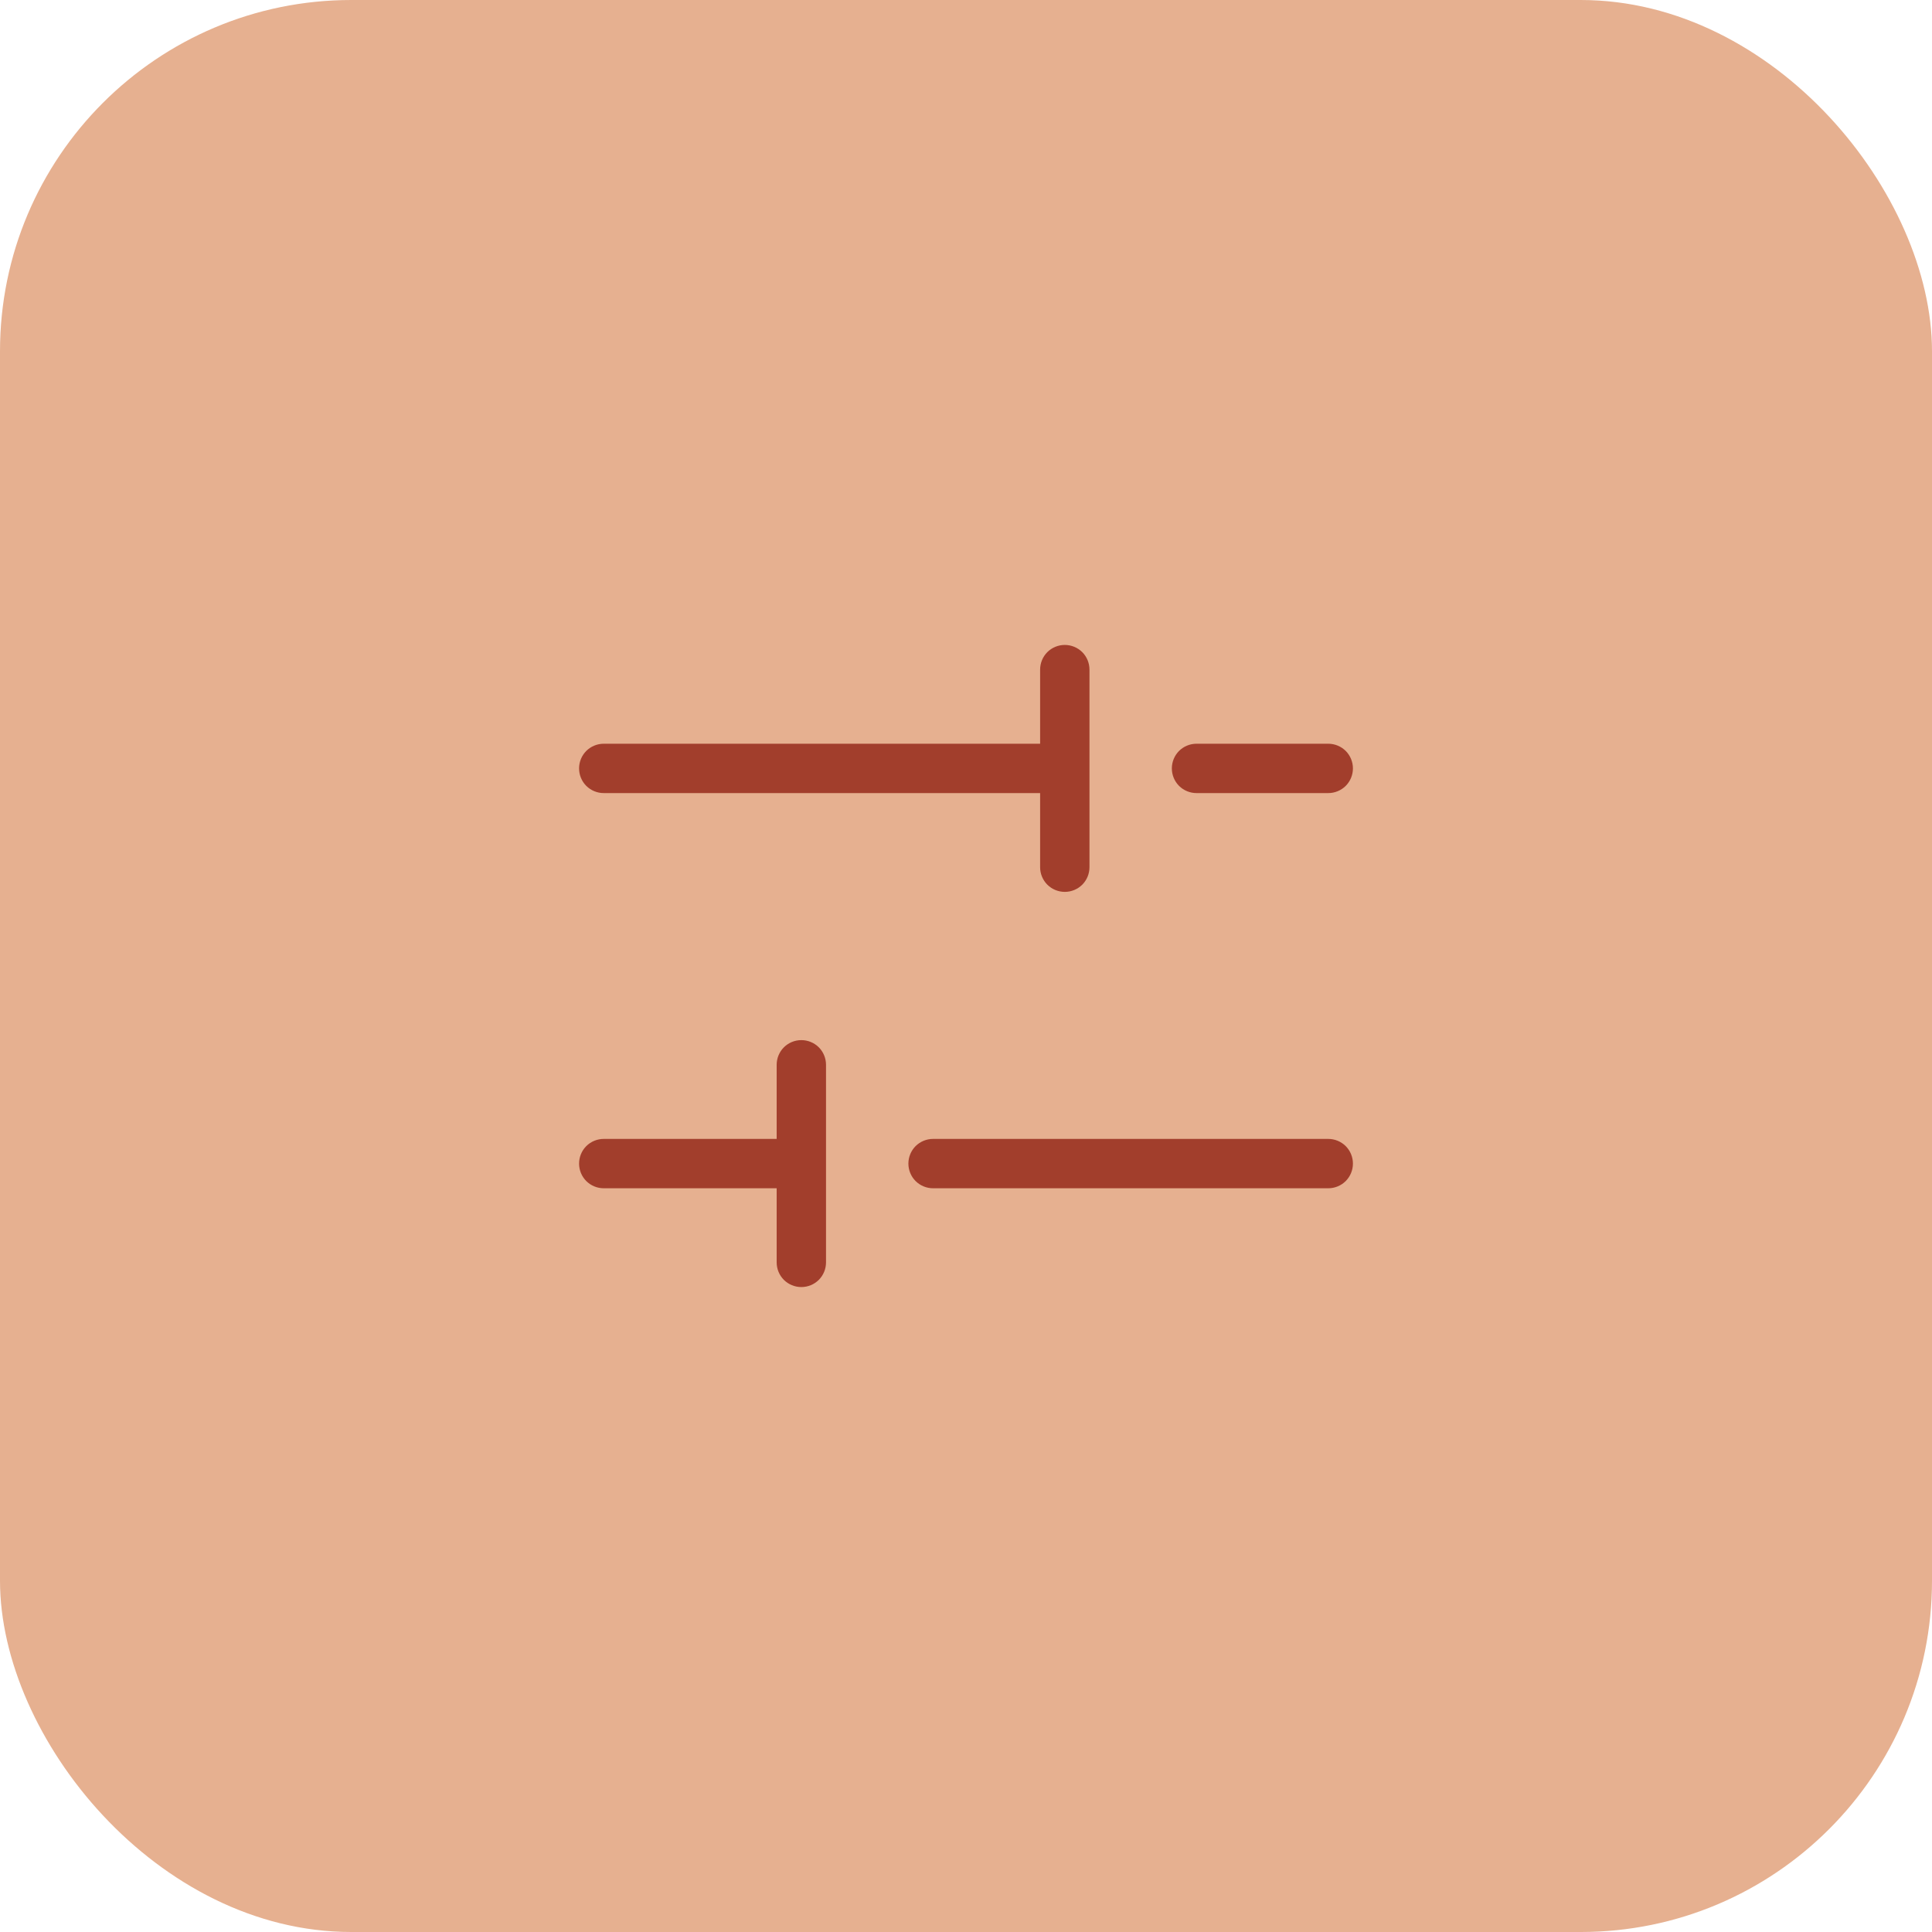 <svg width="44" height="44" viewBox="0 0 44 44" fill="none" xmlns="http://www.w3.org/2000/svg">
<rect width="44" height="44" rx="8" fill="#E6B090"/>
<path d="M26.688 17.5C26.688 17.351 26.747 17.208 26.852 17.102C26.958 16.997 27.101 16.938 27.25 16.938H30.25C30.399 16.938 30.542 16.997 30.648 17.102C30.753 17.208 30.812 17.351 30.812 17.5C30.812 17.649 30.753 17.792 30.648 17.898C30.542 18.003 30.399 18.062 30.25 18.062H27.25C27.101 18.062 26.958 18.003 26.852 17.898C26.747 17.792 26.688 17.649 26.688 17.5ZM13.75 18.062H23.688V19.75C23.688 19.899 23.747 20.042 23.852 20.148C23.958 20.253 24.101 20.312 24.25 20.312C24.399 20.312 24.542 20.253 24.648 20.148C24.753 20.042 24.812 19.899 24.812 19.75V15.25C24.812 15.101 24.753 14.958 24.648 14.852C24.542 14.747 24.399 14.688 24.25 14.688C24.101 14.688 23.958 14.747 23.852 14.852C23.747 14.958 23.688 15.101 23.688 15.25V16.938H13.75C13.601 16.938 13.458 16.997 13.352 17.102C13.247 17.208 13.188 17.351 13.188 17.5C13.188 17.649 13.247 17.792 13.352 17.898C13.458 18.003 13.601 18.062 13.75 18.062ZM30.25 25.938H21.25C21.101 25.938 20.958 25.997 20.852 26.102C20.747 26.208 20.688 26.351 20.688 26.5C20.688 26.649 20.747 26.792 20.852 26.898C20.958 27.003 21.101 27.062 21.25 27.062H30.25C30.399 27.062 30.542 27.003 30.648 26.898C30.753 26.792 30.812 26.649 30.812 26.5C30.812 26.351 30.753 26.208 30.648 26.102C30.542 25.997 30.399 25.938 30.25 25.938ZM18.25 23.688C18.101 23.688 17.958 23.747 17.852 23.852C17.747 23.958 17.688 24.101 17.688 24.25V25.938H13.75C13.601 25.938 13.458 25.997 13.352 26.102C13.247 26.208 13.188 26.351 13.188 26.5C13.188 26.649 13.247 26.792 13.352 26.898C13.458 27.003 13.601 27.062 13.75 27.062H17.688V28.75C17.688 28.899 17.747 29.042 17.852 29.148C17.958 29.253 18.101 29.312 18.25 29.312C18.399 29.312 18.542 29.253 18.648 29.148C18.753 29.042 18.812 28.899 18.812 28.75V24.25C18.812 24.101 18.753 23.958 18.648 23.852C18.542 23.747 18.399 23.688 18.25 23.688Z" fill="#A23E2C"/>
</svg>
